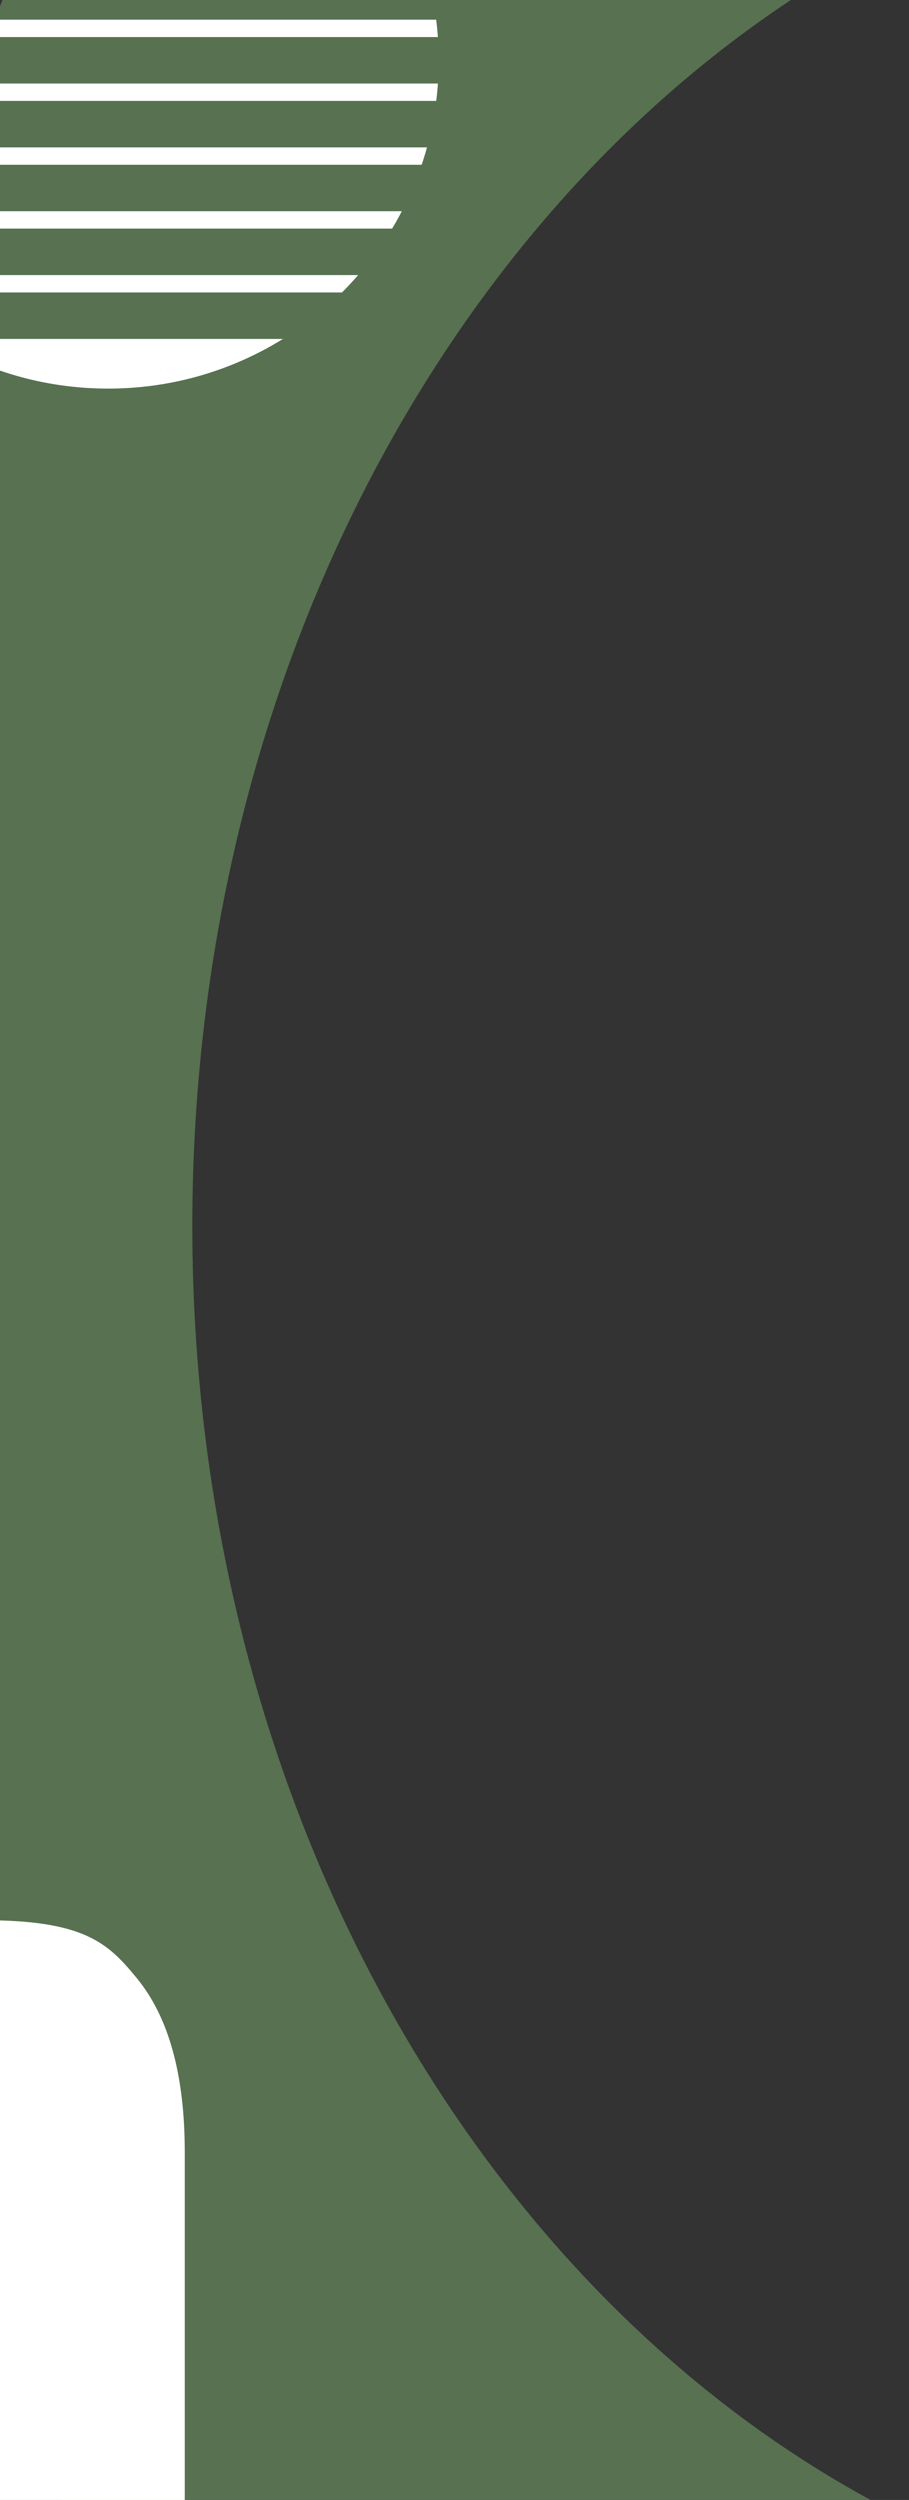 <?xml version="1.0" encoding="UTF-8"?> <svg xmlns="http://www.w3.org/2000/svg" width="246" height="676" viewBox="0 0 246 676" fill="none"><rect x="0" y="0" width="246" height="676" fill="#333333" stroke="none"/> <g clip-path="url(#clip0_261_71)"> <path d="M40.64 31V29.944H41.296C41.541 29.944 41.728 29.869 41.856 29.72C41.984 29.56 42.064 29.283 42.096 28.888L42.56 23.128H47.888V31H46.656V23.976L46.848 24.168H43.504L43.712 23.976L43.264 29.064C43.2 29.779 43.024 30.28 42.736 30.568C42.459 30.856 42.027 31 41.44 31H40.64ZM54.05 31.256C53.293 31.256 52.615 31.075 52.018 30.712C51.421 30.349 50.951 29.853 50.61 29.224C50.279 28.595 50.114 27.875 50.114 27.064C50.114 26.253 50.279 25.533 50.61 24.904C50.951 24.275 51.421 23.779 52.018 23.416C52.615 23.053 53.293 22.872 54.05 22.872C54.818 22.872 55.501 23.053 56.098 23.416C56.695 23.779 57.159 24.275 57.49 24.904C57.831 25.533 58.002 26.253 58.002 27.064C58.002 27.875 57.831 28.595 57.49 29.224C57.159 29.853 56.695 30.349 56.098 30.712C55.501 31.075 54.818 31.256 54.05 31.256ZM54.05 30.184C54.583 30.184 55.047 30.051 55.442 29.784C55.837 29.517 56.146 29.149 56.37 28.68C56.594 28.211 56.706 27.672 56.706 27.064C56.706 26.445 56.594 25.907 56.37 25.448C56.146 24.979 55.837 24.611 55.442 24.344C55.047 24.077 54.583 23.944 54.05 23.944C53.527 23.944 53.069 24.077 52.674 24.344C52.279 24.611 51.97 24.979 51.746 25.448C51.522 25.907 51.41 26.445 51.41 27.064C51.41 27.672 51.522 28.211 51.746 28.68C51.97 29.149 52.279 29.517 52.674 29.784C53.069 30.051 53.527 30.184 54.05 30.184ZM60.219 31V23.128H65.451V24.168H60.939L61.451 23.656V31H60.219ZM70.081 31.256C69.324 31.256 68.647 31.075 68.049 30.712C67.452 30.349 66.983 29.853 66.641 29.224C66.311 28.595 66.145 27.875 66.145 27.064C66.145 26.253 66.311 25.533 66.641 24.904C66.983 24.275 67.452 23.779 68.049 23.416C68.647 23.053 69.324 22.872 70.081 22.872C70.849 22.872 71.532 23.053 72.129 23.416C72.727 23.779 73.191 24.275 73.521 24.904C73.863 25.533 74.033 26.253 74.033 27.064C74.033 27.875 73.863 28.595 73.521 29.224C73.191 29.853 72.727 30.349 72.129 30.712C71.532 31.075 70.849 31.256 70.081 31.256ZM70.081 30.184C70.615 30.184 71.079 30.051 71.473 29.784C71.868 29.517 72.177 29.149 72.401 28.68C72.625 28.211 72.737 27.672 72.737 27.064C72.737 26.445 72.625 25.907 72.401 25.448C72.177 24.979 71.868 24.611 71.473 24.344C71.079 24.077 70.615 23.944 70.081 23.944C69.559 23.944 69.1 24.077 68.705 24.344C68.311 24.611 68.001 24.979 67.777 25.448C67.553 25.907 67.441 26.445 67.441 27.064C67.441 27.672 67.553 28.211 67.777 28.68C68.001 29.149 68.311 29.517 68.705 29.784C69.1 30.051 69.559 30.184 70.081 30.184Z" fill="black"></path> <path fill-rule="evenodd" clip-rule="evenodd" d="M237.468 677C128.305 618.728 52.047 485.965 52.047 331.509C52.047 176.147 129.203 42.733 239.393 -15H23.608C9.801 -15 -1.392 -3.807 -1.392 10V652C-1.392 665.807 9.801 677 23.608 677H237.468Z" fill="#577151"></path> <path d="M118.502 10.022C118.391 8.441 118.236 6.878 118.04 5.323H-59.529C-59.725 6.878 -59.88 8.445 -59.991 10.022H118.502Z" fill="white"></path> <path d="M-38.414 74.381C-37.006 75.993 -35.558 77.574 -34.038 79.08H92.555C94.075 77.574 95.523 75.993 96.931 74.381H-38.414Z" fill="white"></path> <path d="M106.118 61.815C107.042 60.278 107.913 58.71 108.748 57.116H-50.23C-49.395 58.71 -48.529 60.278 -47.601 61.815H106.118Z" fill="white"></path> <path d="M118.054 27.287C118.245 25.733 118.4 24.165 118.511 22.589H-60C-59.889 24.17 -59.738 25.733 -59.542 27.287H118.054Z" fill="white"></path> <path d="M-18.073 91.647C-4.342 100.15 11.873 105.078 29.256 105.078C46.638 105.078 62.853 100.15 76.584 91.647H-18.073Z" fill="white"></path> <path d="M114.113 44.553C114.637 43.003 115.122 41.44 115.557 39.855H-57.046C-56.606 41.44 -56.122 43.003 -55.602 44.553H114.113Z" fill="white"></path> <path d="M-59 677.997L-59 581.929C-59 561.132 -54.693 545.484 -46.089 534.984C-38.291 525.473 -28.208 519.232 -4.5 519.232C22.988 519.232 29.291 525.473 37.089 534.984C45.693 545.484 50 561.132 50 581.929V677.997H-59Z" fill="white"></path> </g> <defs> <clipPath id="clip0_261_71"> <rect width="246" height="676" fill="white"></rect> </clipPath> </defs> </svg> 